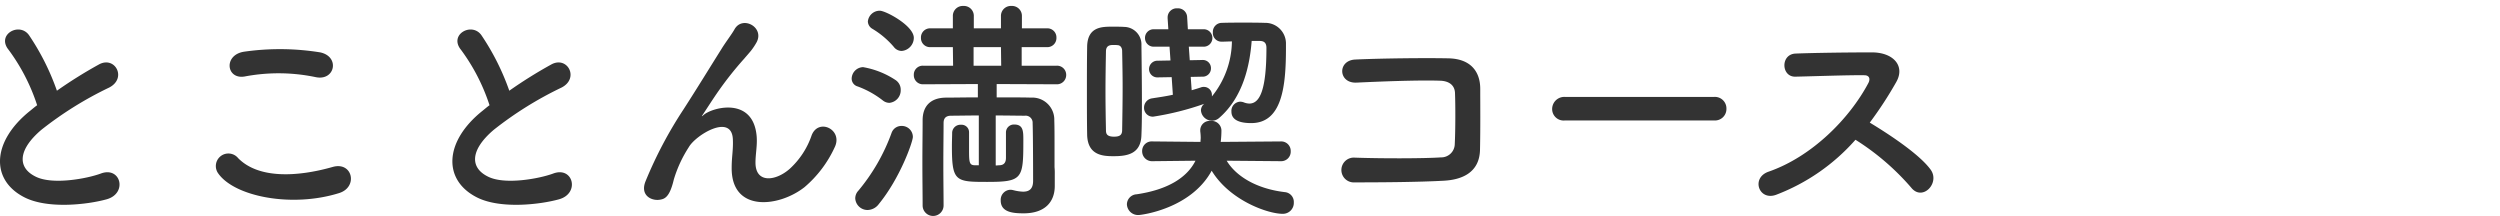 <svg xmlns="http://www.w3.org/2000/svg" width="420" height="36.24" viewBox="0 0 420 36.24"><g transform="translate(1251 -6629)"><rect width="420" height="36" transform="translate(-1251 6629)" fill="none"/><path d="M16.92-15.76c-.4.28-.76.6-1.16.92C9.28-9.68,9.04-3.2,14.8-.28c3.96,2,10.64,1.2,13.8.32,3.56-1,2.36-5.6-1-4.32-2.4.88-8.12,1.92-10.92.52-3.12-1.52-3-4.52.96-7.88A60.123,60.123,0,0,1,29-18.72c3.08-1.56,1-5.4-1.72-3.88a76.3,76.3,0,0,0-7.04,4.4,40.6,40.6,0,0,0-4.68-9.32c-1.6-2.28-5.52-.12-3.44,2.44A32.528,32.528,0,0,1,16.92-15.76Zm46.8-4.72c3.24.68,4.12-3.44.76-4.16a42.466,42.466,0,0,0-12.76-.12c-3.56.52-3.04,4.76.12,4.16A30.411,30.411,0,0,1,63.72-20.48ZM67.64-1c3.24-1,2.28-5.32-1.04-4.4-6.04,1.72-12.52,2-15.92-1.48a2.109,2.109,0,0,0-3.32,2.6C50.12-.4,59.72,1.48,67.64-1ZM92.92-15.76c-.4.28-.76.6-1.16.92C85.28-9.68,85.04-3.2,90.8-.28c3.96,2,10.64,1.2,13.8.32,3.56-1,2.36-5.6-1-4.32-2.4.88-8.12,1.92-10.92.52-3.12-1.52-3-4.52.96-7.88A60.123,60.123,0,0,1,105-18.72c3.08-1.56,1-5.4-1.72-3.88a76.3,76.3,0,0,0-7.04,4.4,40.6,40.6,0,0,0-4.68-9.32c-1.6-2.28-5.52-.12-3.44,2.44A32.528,32.528,0,0,1,92.92-15.76ZM145.84-2a19.411,19.411,0,0,0,5.04-6.64c1.52-3-2.68-5.04-3.84-2.08a13.558,13.558,0,0,1-3.64,5.6c-2.36,2.12-5.8,2.56-5.8-1,0-1.48.32-2.84.2-4.4-.56-6.76-7.48-4.88-8.92-3.6-.28.24-.4.32-.12-.08.88-1.32,1.68-2.6,2.72-4.08a57.581,57.581,0,0,1,4.24-5.32c.44-.52.84-.96,1.16-1.36a10.626,10.626,0,0,0,.92-1.4c1.32-2.52-2.4-4.52-3.72-2.16-.44.8-1.52,2.2-2.2,3.32-1.96,3.12-4.04,6.52-6.36,10.12a70.5,70.5,0,0,0-6.4,12.12c-.92,2.32.96,3.28,2.36,3.08.8-.12,1.68-.32,2.4-3.4a21.028,21.028,0,0,1,2.52-5.44c1.12-2,7.2-5.76,7.4-1.32.08,1.8-.2,2.92-.2,4.76C133.52,2.28,141.52,1.4,145.84-2Zm29.28-3.68h-.76c-.84-.04-.88-.56-.88-2.6V-11.2a1.257,1.257,0,0,0-1.36-1.28,1.389,1.389,0,0,0-1.48,1.32c0,.56-.04,1.44-.04,2.32,0,5.88.6,5.96,5.92,5.96,5.96,0,6.08-.52,6.08-7,0-1.48,0-2.64-1.52-2.64a1.332,1.332,0,0,0-1.4,1.36v4.24c0,.6-.2,1.2-1.04,1.24-.2,0-.44.04-.68.04v-8.4c1.96,0,3.8.04,4.88.04a1.178,1.178,0,0,1,1.32,1.24c.08,2.28.08,9.72.08,9.72,0,1.44-.76,1.8-1.68,1.8a7.374,7.374,0,0,1-1.6-.24,2.341,2.341,0,0,0-.52-.08A1.684,1.684,0,0,0,178.8.24c0,1.96,2,2.16,3.84,2.16,3.68,0,5.24-2,5.24-4.6V-4.12a10.536,10.536,0,0,0-.04-1.24V-8.84c0-1.6,0-3.32-.04-4.36a3.7,3.7,0,0,0-3.92-3.84c-1.36-.04-3.52-.04-5.76-.04v-2.24l10.04.04a1.555,1.555,0,0,0,1.64-1.56,1.533,1.533,0,0,0-1.64-1.56h-5.84v-3.12h4.24a1.529,1.529,0,0,0,1.6-1.6,1.52,1.52,0,0,0-1.6-1.56h-4.2v-2.04a1.665,1.665,0,0,0-1.76-1.72,1.665,1.665,0,0,0-1.76,1.72v2.04h-4.56v-2.04a1.665,1.665,0,0,0-1.76-1.72,1.665,1.665,0,0,0-1.76,1.72v2.04H167a1.529,1.529,0,0,0-1.6,1.6,1.52,1.52,0,0,0,1.6,1.56h3.76l.04,3.12h-5a1.5,1.5,0,0,0-1.6,1.56,1.52,1.52,0,0,0,1.6,1.56l9.16-.04v2.24c-2.08,0-4,.04-5.28.04-2.72,0-4,1.48-4,3.8,0,1.8-.04,4.52-.04,7.2s.04,5.32.04,7.12a1.76,1.76,0,0,0,3.52,0c0-1.64-.04-4.32-.04-6.96,0-2.68.04-5.32.04-6.88,0-.8.36-1.24,1.28-1.24,1,0,2.76-.04,4.64-.04Zm-12.96-19.2a2.223,2.223,0,0,0,2.04-2.2c0-2.04-4.72-4.56-5.72-4.56a2.007,2.007,0,0,0-2,1.8,1.479,1.479,0,0,0,.76,1.24,14.515,14.515,0,0,1,3.6,3.04A1.665,1.665,0,0,0,162.16-24.88Zm-2.08,8.72A2.111,2.111,0,0,0,162-18.32a1.937,1.937,0,0,0-.88-1.68,14.313,14.313,0,0,0-5.44-2.16,1.972,1.972,0,0,0-1.92,1.92,1.361,1.361,0,0,0,1,1.32A15.5,15.5,0,0,1,159-16.56,1.812,1.812,0,0,0,160.08-16.16Zm-1.76,17c3.6-4.4,5.72-10.48,5.72-11.28a1.85,1.85,0,0,0-1.92-1.84,1.735,1.735,0,0,0-1.64,1.12,32.233,32.233,0,0,1-5.6,9.76,1.886,1.886,0,0,0-.52,1.28,2.07,2.07,0,0,0,2.08,1.96A2.409,2.409,0,0,0,158.32.84ZM178.88-22.4h-4.64v-3.12h4.6Zm43.44-4.16c.72,0,1.12.32,1.12,1.16,0,7-1.08,9.36-2.88,9.36a2.73,2.73,0,0,1-.92-.2,1.974,1.974,0,0,0-.6-.12,1.549,1.549,0,0,0-1.48,1.68c0,.92.6,1.92,3.32,1.92,5.16,0,5.84-6.08,5.84-12.56v-.92a3.477,3.477,0,0,0-3.56-3.36c-1.24-.04-2.44-.04-3.64-.04-1.16,0-2.32,0-3.56.04a1.51,1.51,0,0,0-1.52,1.6,1.446,1.446,0,0,0,1.48,1.56h.04c.52,0,1.12-.04,1.68-.04a14.935,14.935,0,0,1-3.36,9.24v-.24a1.339,1.339,0,0,0-1.32-1.36,1.271,1.271,0,0,0-.52.08q-.72.24-1.56.48l-.16-2.24,1.92-.04a1.385,1.385,0,0,0,1.48-1.4,1.364,1.364,0,0,0-1.48-1.4h-.04l-2.04.04-.16-2.28h2.36a1.461,1.461,0,0,0,1.6-1.48,1.454,1.454,0,0,0-1.6-1.44h-2.52l-.12-2.04a1.533,1.533,0,0,0-1.64-1.48,1.522,1.522,0,0,0-1.64,1.52v.16l.12,1.84H204.6a1.441,1.441,0,0,0-1.56,1.44,1.449,1.449,0,0,0,1.56,1.48h2.56l.16,2.32-2.12.04a1.41,1.41,0,0,0-1.48,1.4,1.387,1.387,0,0,0,1.48,1.4h.04l2.28-.04.2,2.96c-1.28.28-2.48.44-3.48.6a1.567,1.567,0,0,0-1.36,1.56,1.468,1.468,0,0,0,1.52,1.52A47.417,47.417,0,0,0,213-16a1.4,1.4,0,0,0-.56,1.12,1.88,1.88,0,0,0,1.88,1.72,1.867,1.867,0,0,0,1.24-.52c3.96-3.48,5.08-8.76,5.4-12.88Zm3.56,20.2a1.6,1.6,0,0,0,1.64-1.68,1.594,1.594,0,0,0-1.64-1.64l-10.12.08a16.114,16.114,0,0,0,.12-1.96,1.644,1.644,0,0,0-1.8-1.56,1.582,1.582,0,0,0-1.76,1.52v.2a9.809,9.809,0,0,1,.08,1.08c0,.24-.04.48-.04.72l-8.04-.08h-.04a1.6,1.6,0,0,0-1.72,1.64,1.659,1.659,0,0,0,1.76,1.68l7.2-.08c-1.44,2.88-4.72,4.88-9.88,5.64A1.72,1.72,0,0,0,200,.88a1.87,1.87,0,0,0,2,1.8c.44,0,8.76-1.04,12.24-7.44,3.04,5,9.44,7.24,11.92,7.24A1.835,1.835,0,0,0,228.04.56a1.652,1.652,0,0,0-1.48-1.72c-4.8-.56-8.24-2.68-9.8-5.28Zm-23.44-4.4c.08-1.88.08-3.72.08-5.6,0-3.08-.04-6.16-.08-9.44a2.952,2.952,0,0,0-2.88-3.12c-.64-.04-1.28-.04-1.96-.04-1.8,0-4.2,0-4.28,3.32-.04,2.56-.04,5.08-.04,7.56,0,2.44,0,4.88.04,7.28.08,3.48,2.68,3.6,4.44,3.6C200.04-7.2,202.36-7.56,202.44-10.76Zm-3.24-.84c0,.84-.4,1.12-1.36,1.12-1.2,0-1.36-.48-1.36-1.08-.04-2.12-.08-4.32-.08-6.56,0-2.2.04-4.48.08-6.68,0-1.08.8-1.08,1.24-1.08a5.114,5.114,0,0,1,.84.04c.36.08.64.4.64,1,.04,2,.08,4,.08,6.04C199.28-16.36,199.24-13.92,199.2-11.6Zm60.12,3.32c.08-3.56.04-7.8.04-10.24,0-2.68-1.4-5.04-5.36-5.12-4-.08-11.2,0-15.6.2-3.08.12-2.92,4.04.2,3.88,4.16-.2,10.48-.44,14-.32,1.52.04,2.48.76,2.52,2.08.08,2.08.08,6.16-.04,8.56A2.275,2.275,0,0,1,252.76-7c-2.96.2-10.24.2-14.52.04a2.085,2.085,0,1,0,.04,4.16c4.12,0,10.72-.04,14.96-.28C256.28-3.24,259.24-4.44,259.32-8.28Zm39.36-4.92a1.931,1.931,0,0,0,2.04-1.96,1.94,1.94,0,0,0-2.04-2H273.56a2.04,2.04,0,0,0-2.12,2.04,1.926,1.926,0,0,0,2.12,1.92ZM322.4-9.96a41.613,41.613,0,0,1,9.36,8.04c1.88,2.36,4.88-.76,3.28-3-1.84-2.56-6.92-5.92-10.24-7.92a64.016,64.016,0,0,0,4.44-6.8c1.56-2.72-.48-5-4.08-5-4.04,0-9.92.08-12.84.2-2.56.12-2.4,3.96,0,3.88,3.52-.08,9.04-.28,11.56-.24.88,0,1.04.64.68,1.32C321.4-13.52,315.08-7.12,307.8-4.6c-3,1.04-1.64,4.96,1.28,3.88A33.792,33.792,0,0,0,322.4-9.96Z" transform="translate(-1261.679 6662.44)" fill="#333"/></g></svg>